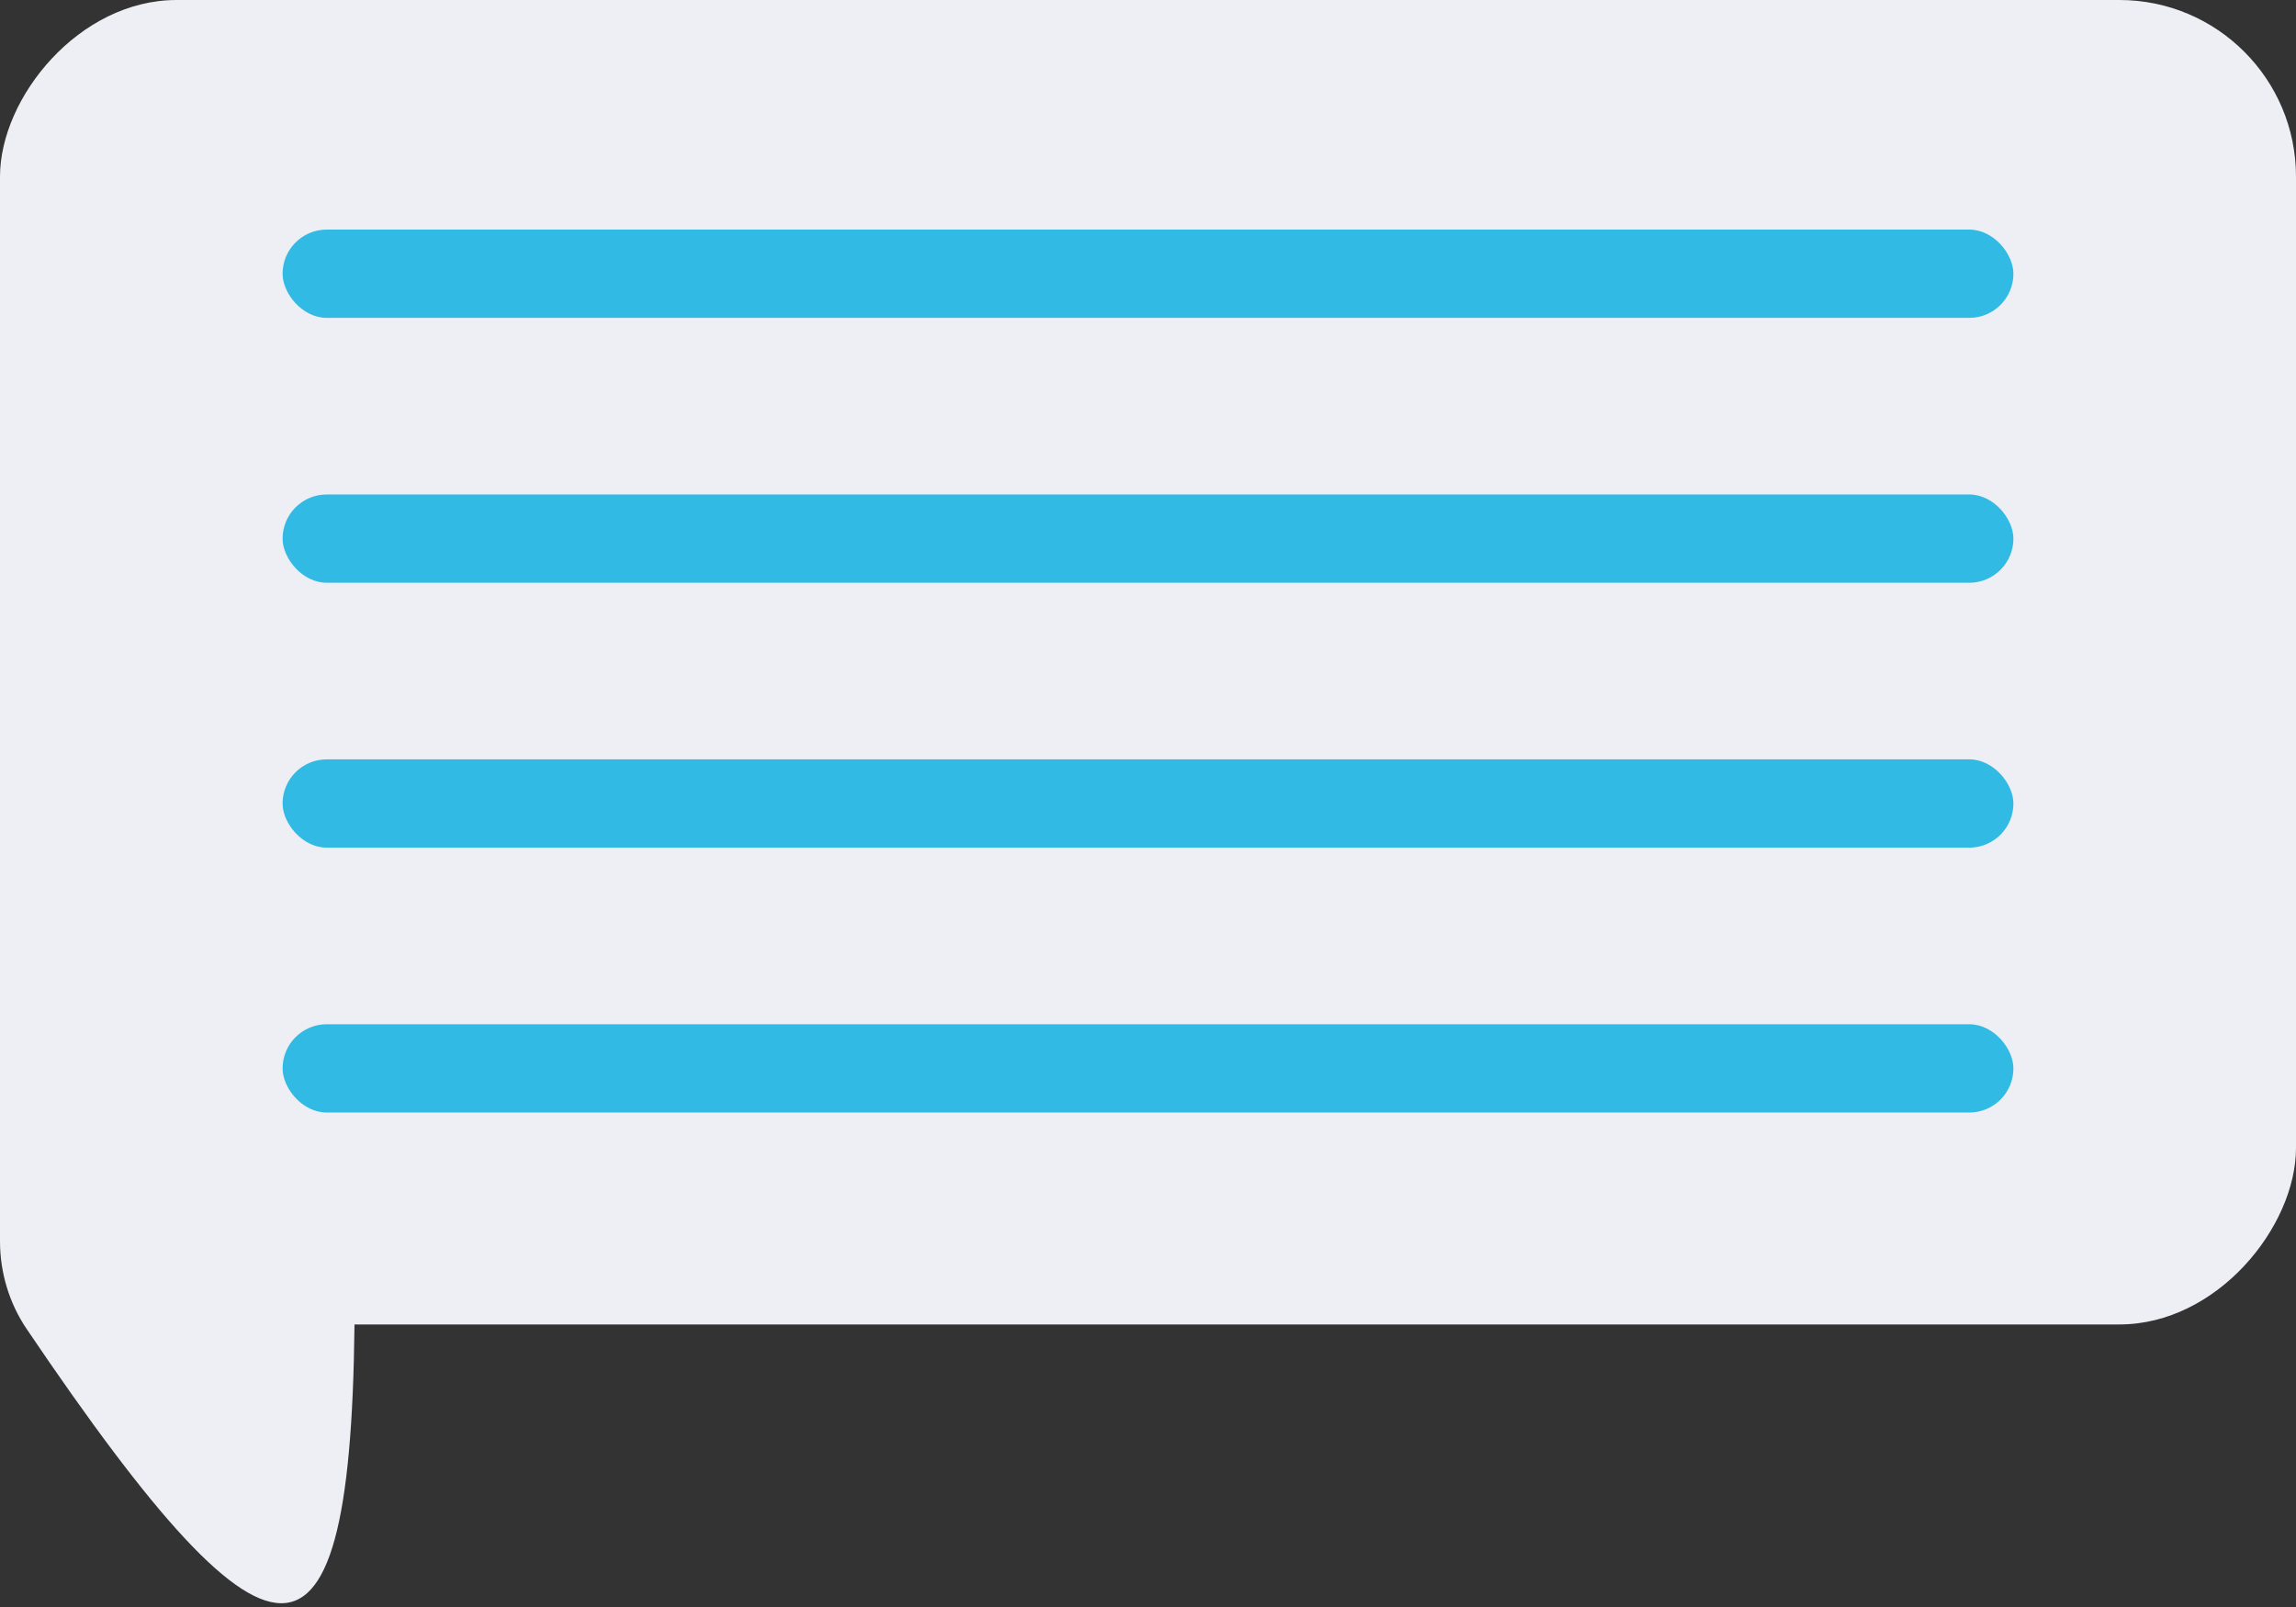 <svg width="130" height="91" viewBox="0 0 130 91" fill="none" xmlns="http://www.w3.org/2000/svg">
<rect x="0" y="0" width="130" height="91" fill="#333333" stroke="none"/>
<path d="M20.081 49C20.081 44.029 16.052 40 11.081 40H9C4.029 40 6.72457e-05 44.029 6.72457e-05 49V70.289C6.72457e-05 72.057 0.52 73.792 1.51 75.257C15.826 96.444 20.108 96.2 20.081 73V49Z" fill="#EEEFF4"/>
<rect width="130" height="75" rx="10" transform="matrix(-1 0 0 1 130 0)" fill="#EEEFF4"/>
<rect width="118" height="70" transform="translate(6 3)" fill="#EEEFF4"/>
<rect x="16" y="13" width="98" height="5" rx="2.5" fill="#31BAE4"/>
<rect x="16" y="28" width="98" height="5" rx="2.5" fill="#31BAE4"/>
<rect x="16" y="43" width="98" height="5" rx="2.5" fill="#31BAE4"/>
<rect x="16" y="58" width="98" height="5" rx="2.5" fill="#31BAE4"/>
</svg>
